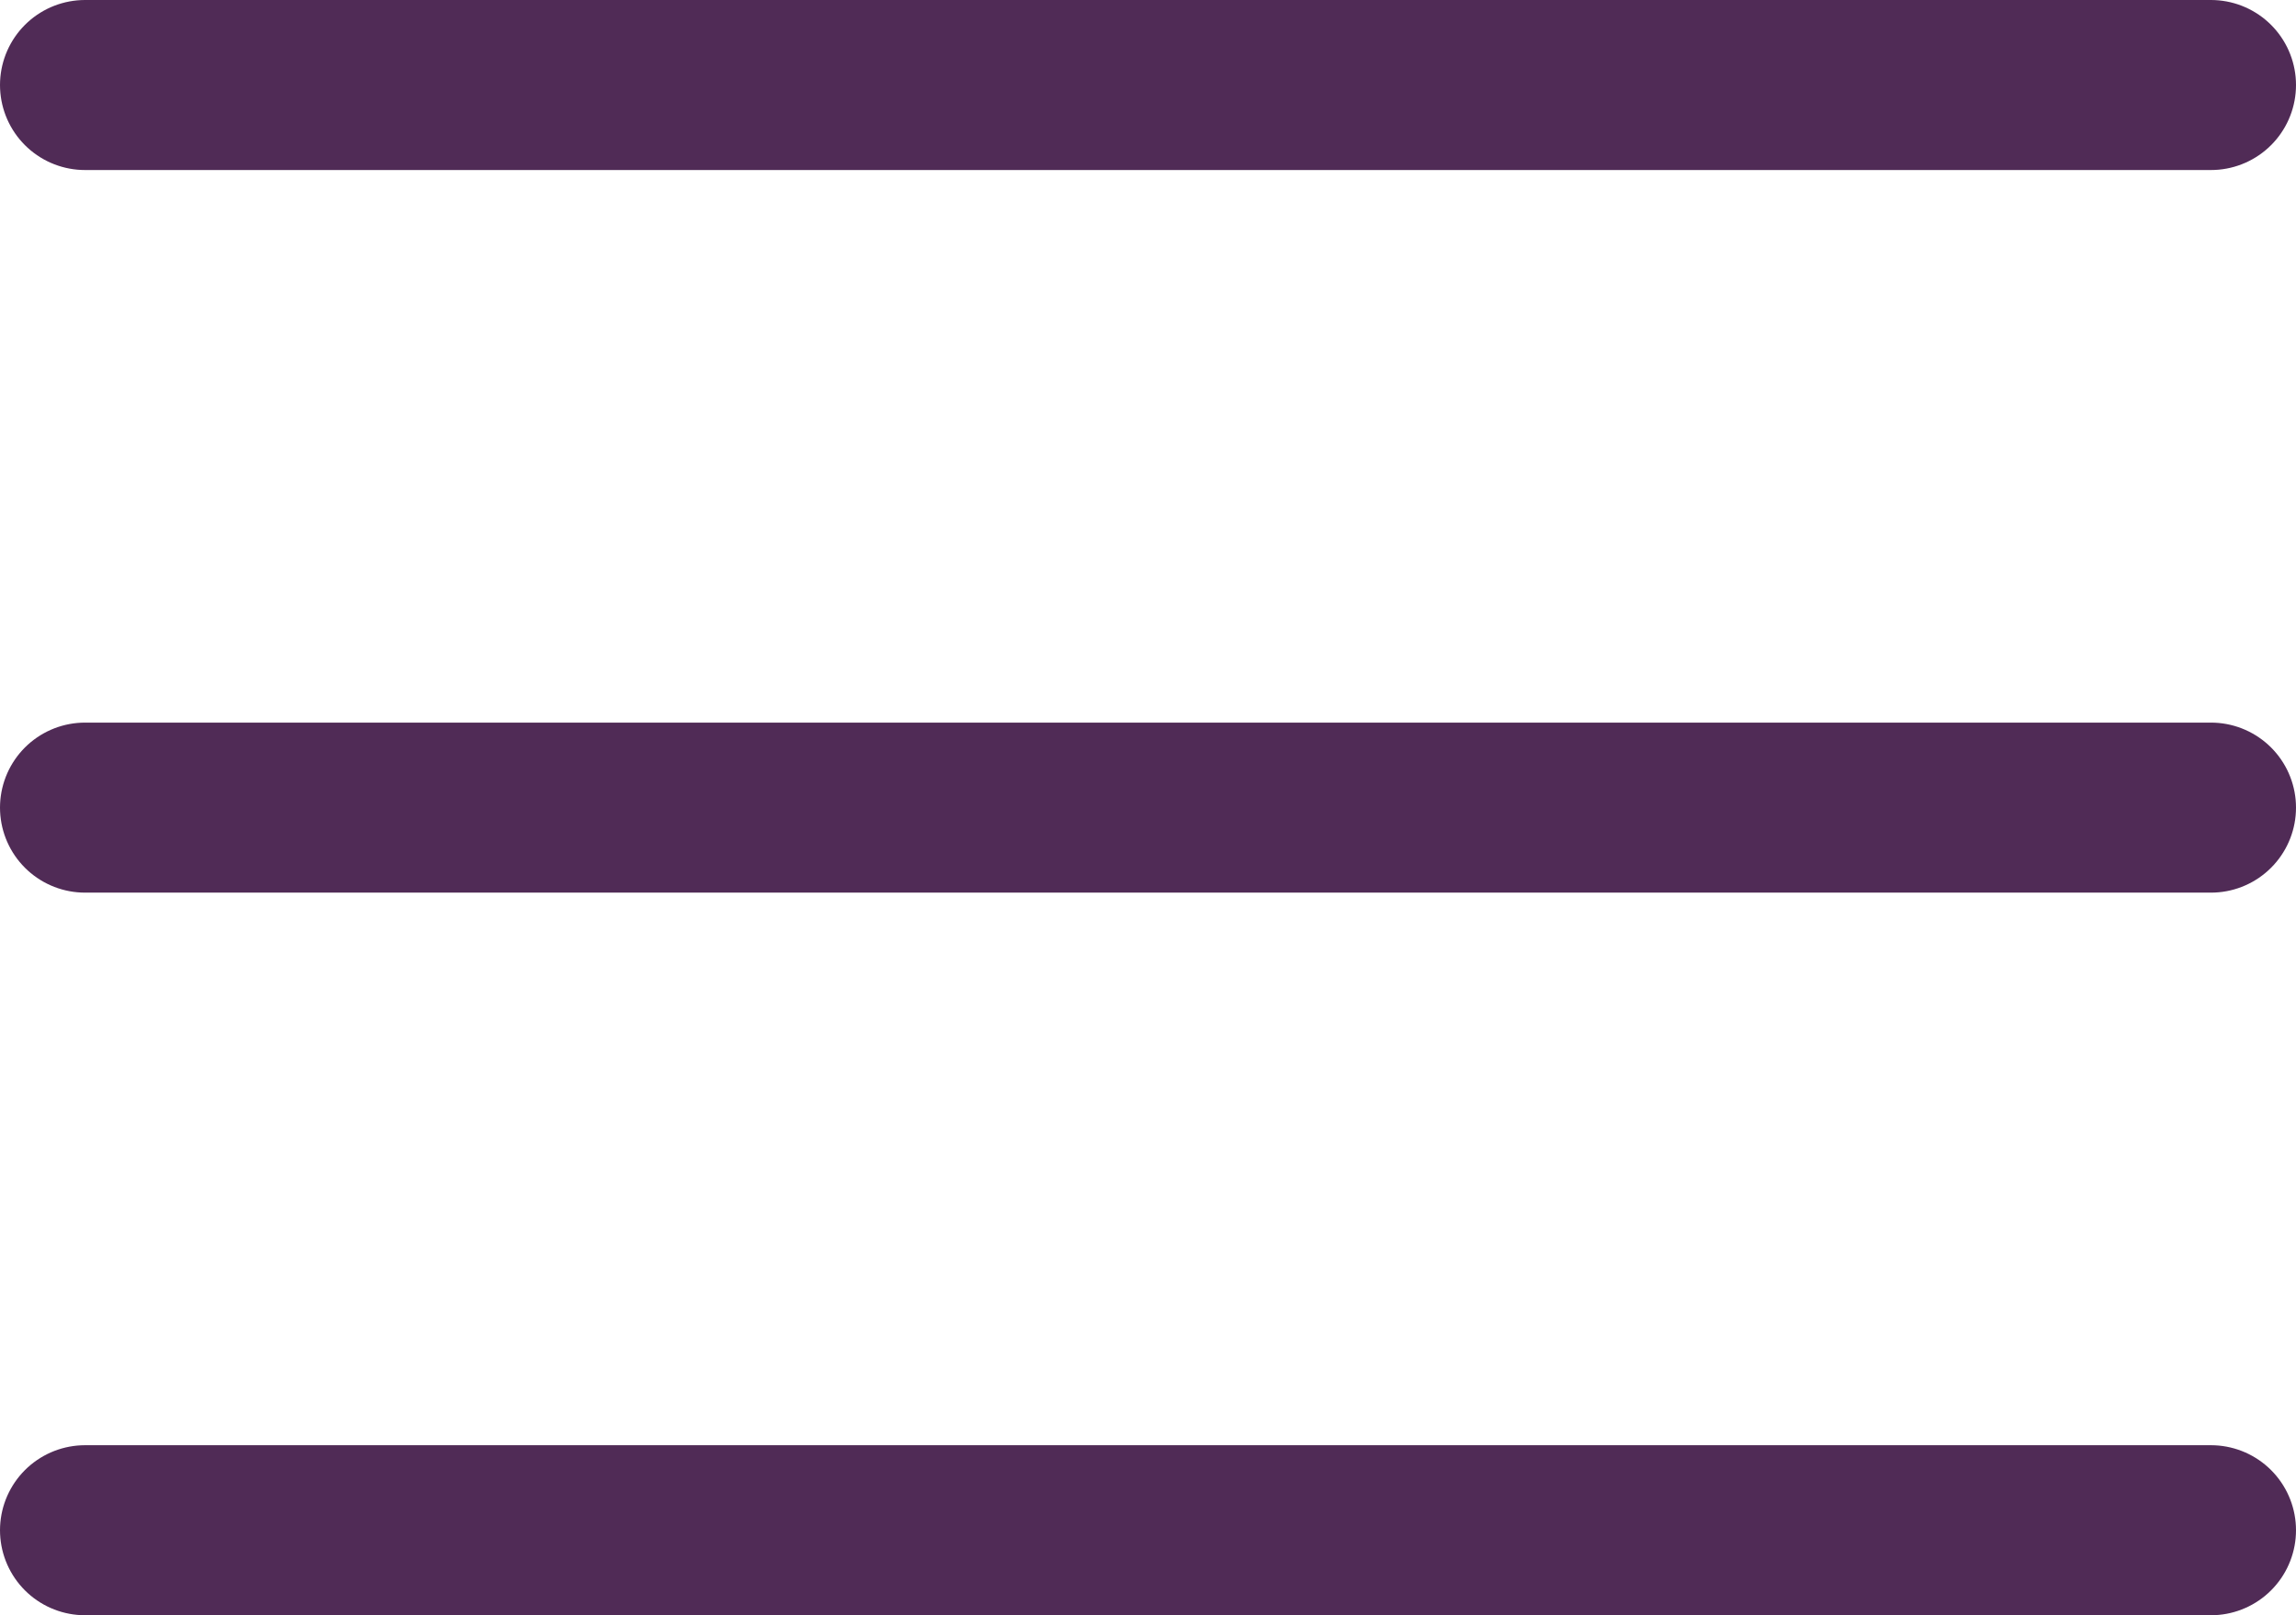 <svg width="27" height="19" viewBox="0 0 27 19" fill="none" xmlns="http://www.w3.org/2000/svg">
<path d="M1 18H26M1 9.5H26M1 1H26" stroke="#502B56" stroke-width="2" stroke-linecap="round" stroke-linejoin="round"/>
</svg>
